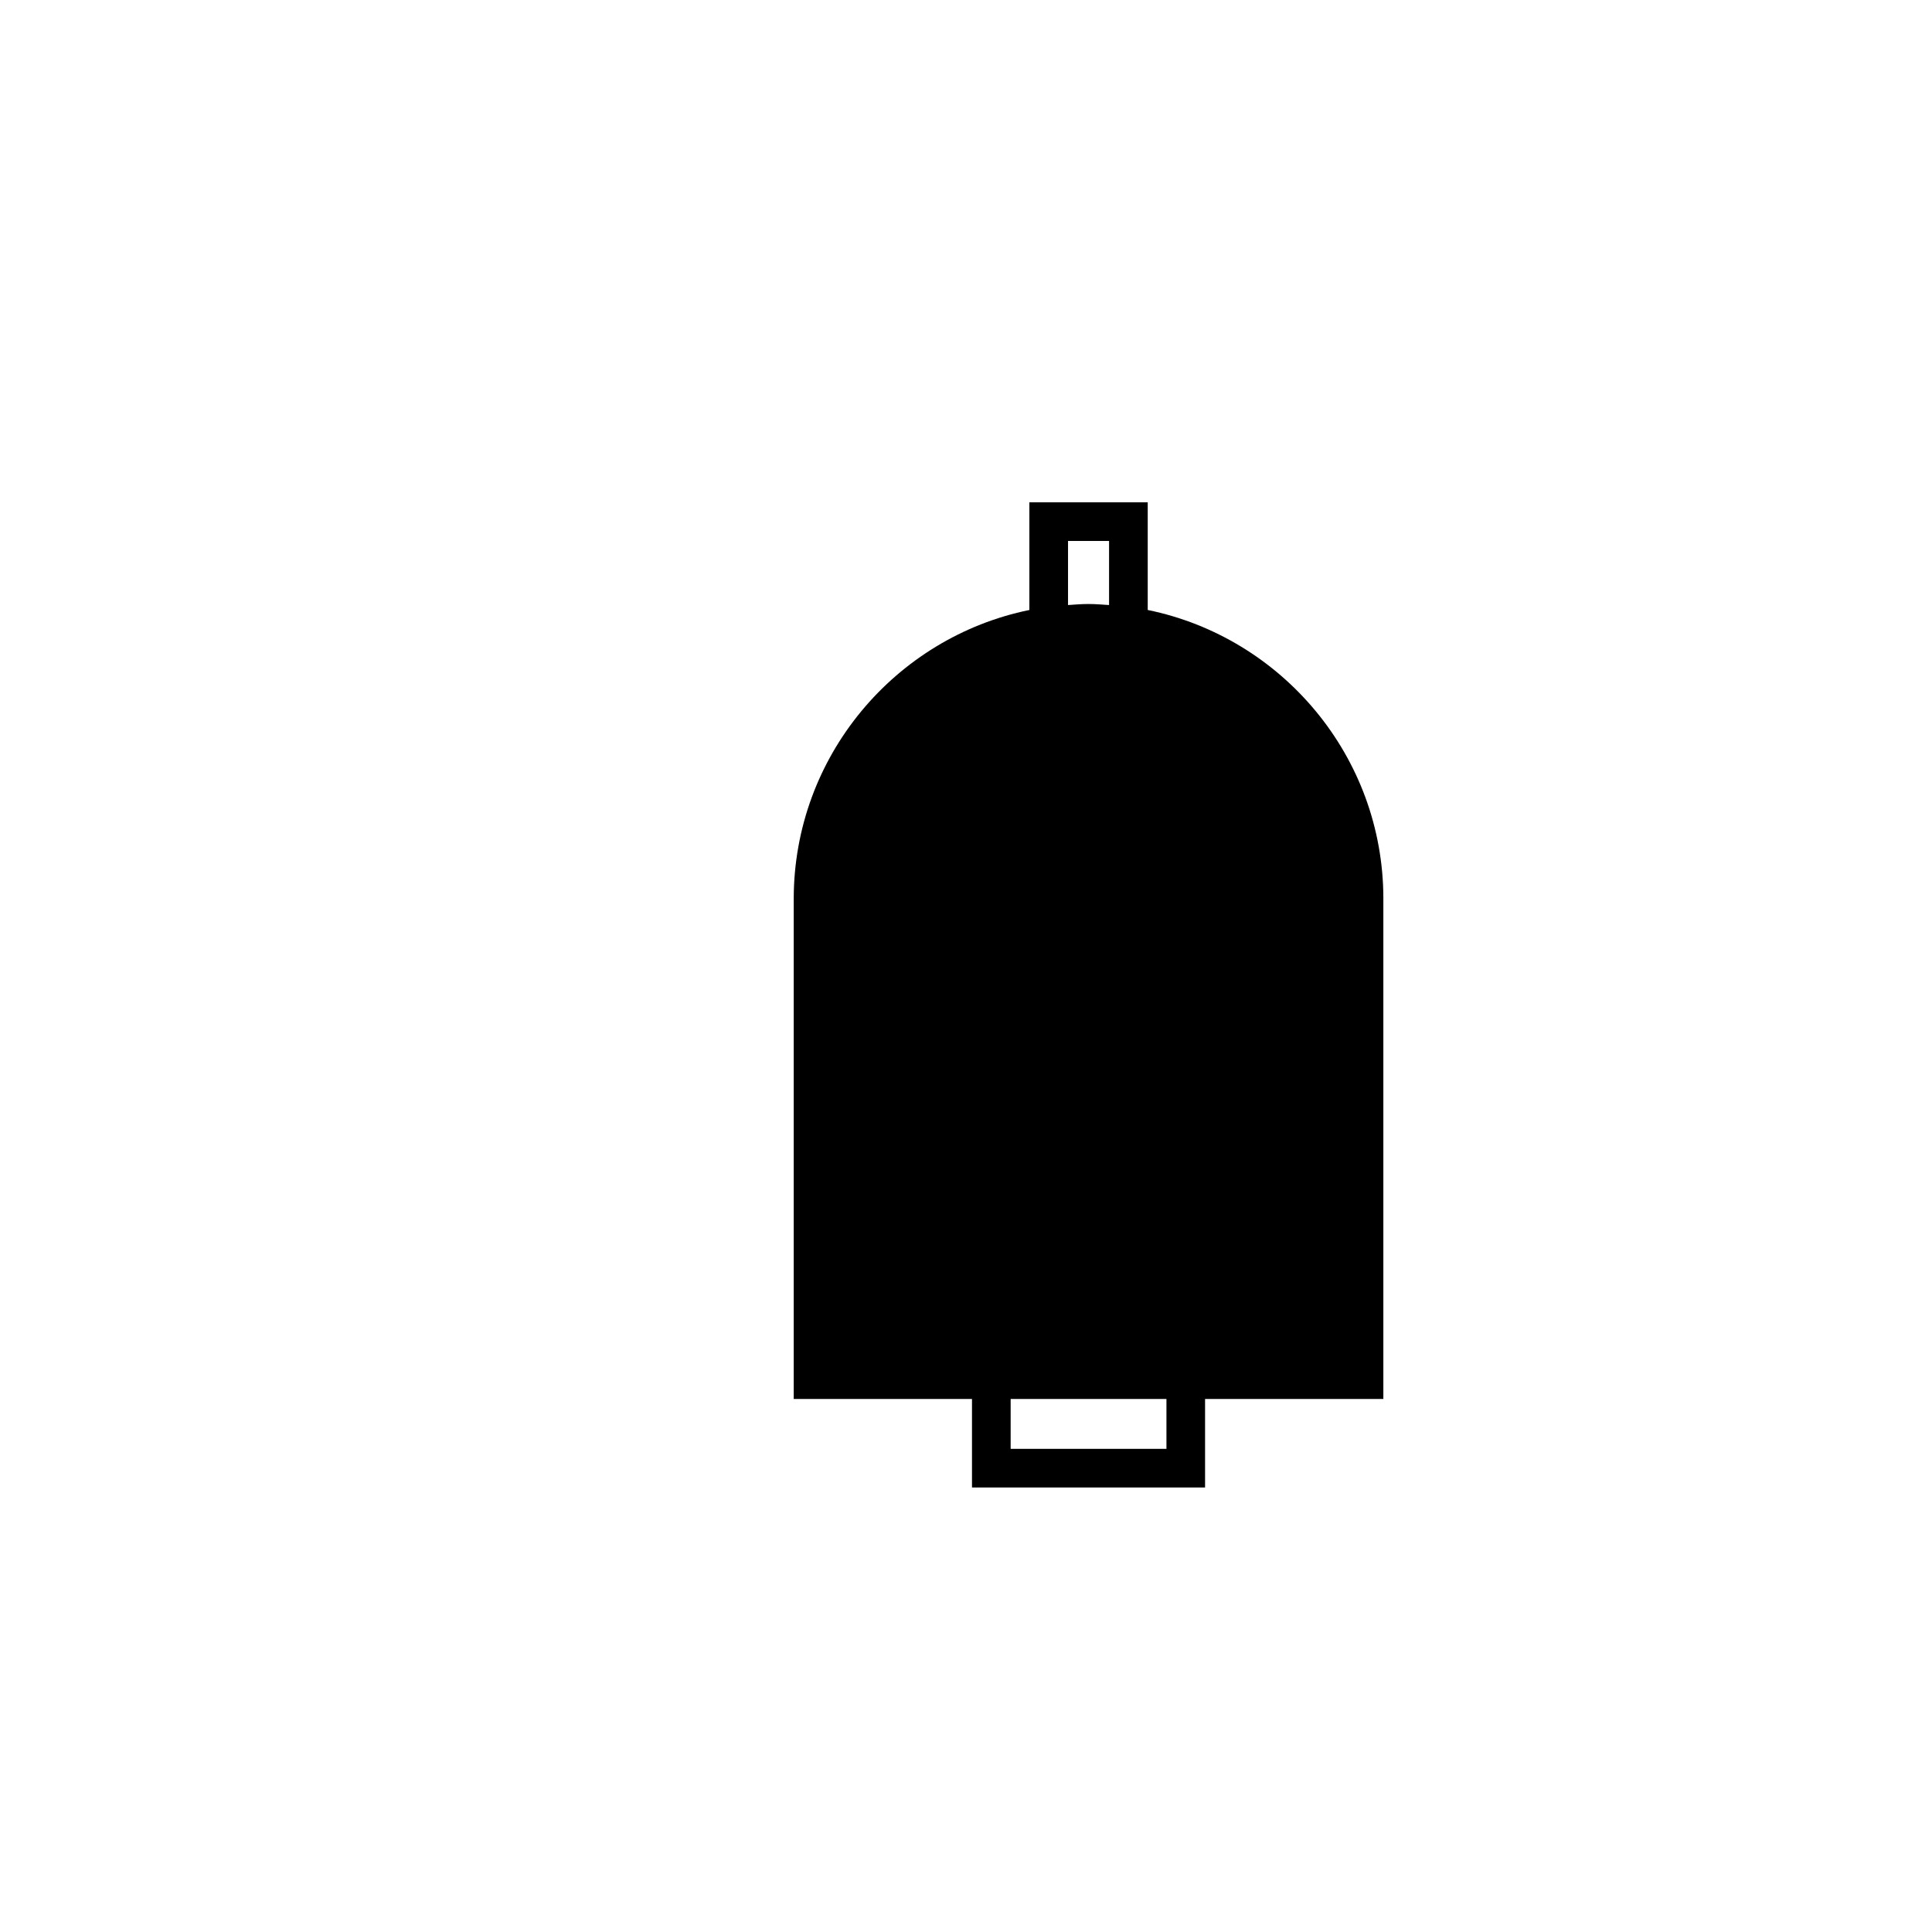 <?xml version="1.0" encoding="utf-8"?>
<!-- Generator: Adobe Illustrator 16.0.0, SVG Export Plug-In . SVG Version: 6.00 Build 0)  -->
<!DOCTYPE svg PUBLIC "-//W3C//DTD SVG 1.1//EN" "http://www.w3.org/Graphics/SVG/1.1/DTD/svg11.dtd">
<svg version="1.1" id="Layer_1" xmlns="http://www.w3.org/2000/svg" xmlns:xlink="http://www.w3.org/1999/xlink" x="0px" y="0px"
	 width="100px" height="100px" viewBox="0 0 100 100" enable-background="new 0 0 100 100" xml:space="preserve">
<path d="M71.603,46.523c0-7.365-5.246-13.529-12.197-14.951V26H53.28v5.573c-6.951,1.422-12.197,7.586-12.197,14.96V72.41h9.227
	v4.582h12.064V72.41h9.228V46.523z M55.28,28h2.125v3.317c-0.353-0.024-0.704-0.054-1.062-0.054s-0.71,0.029-1.062,0.054V28z
	 M60.375,74.992h-8.064V72.41h8.064V74.992z"/>
</svg>
